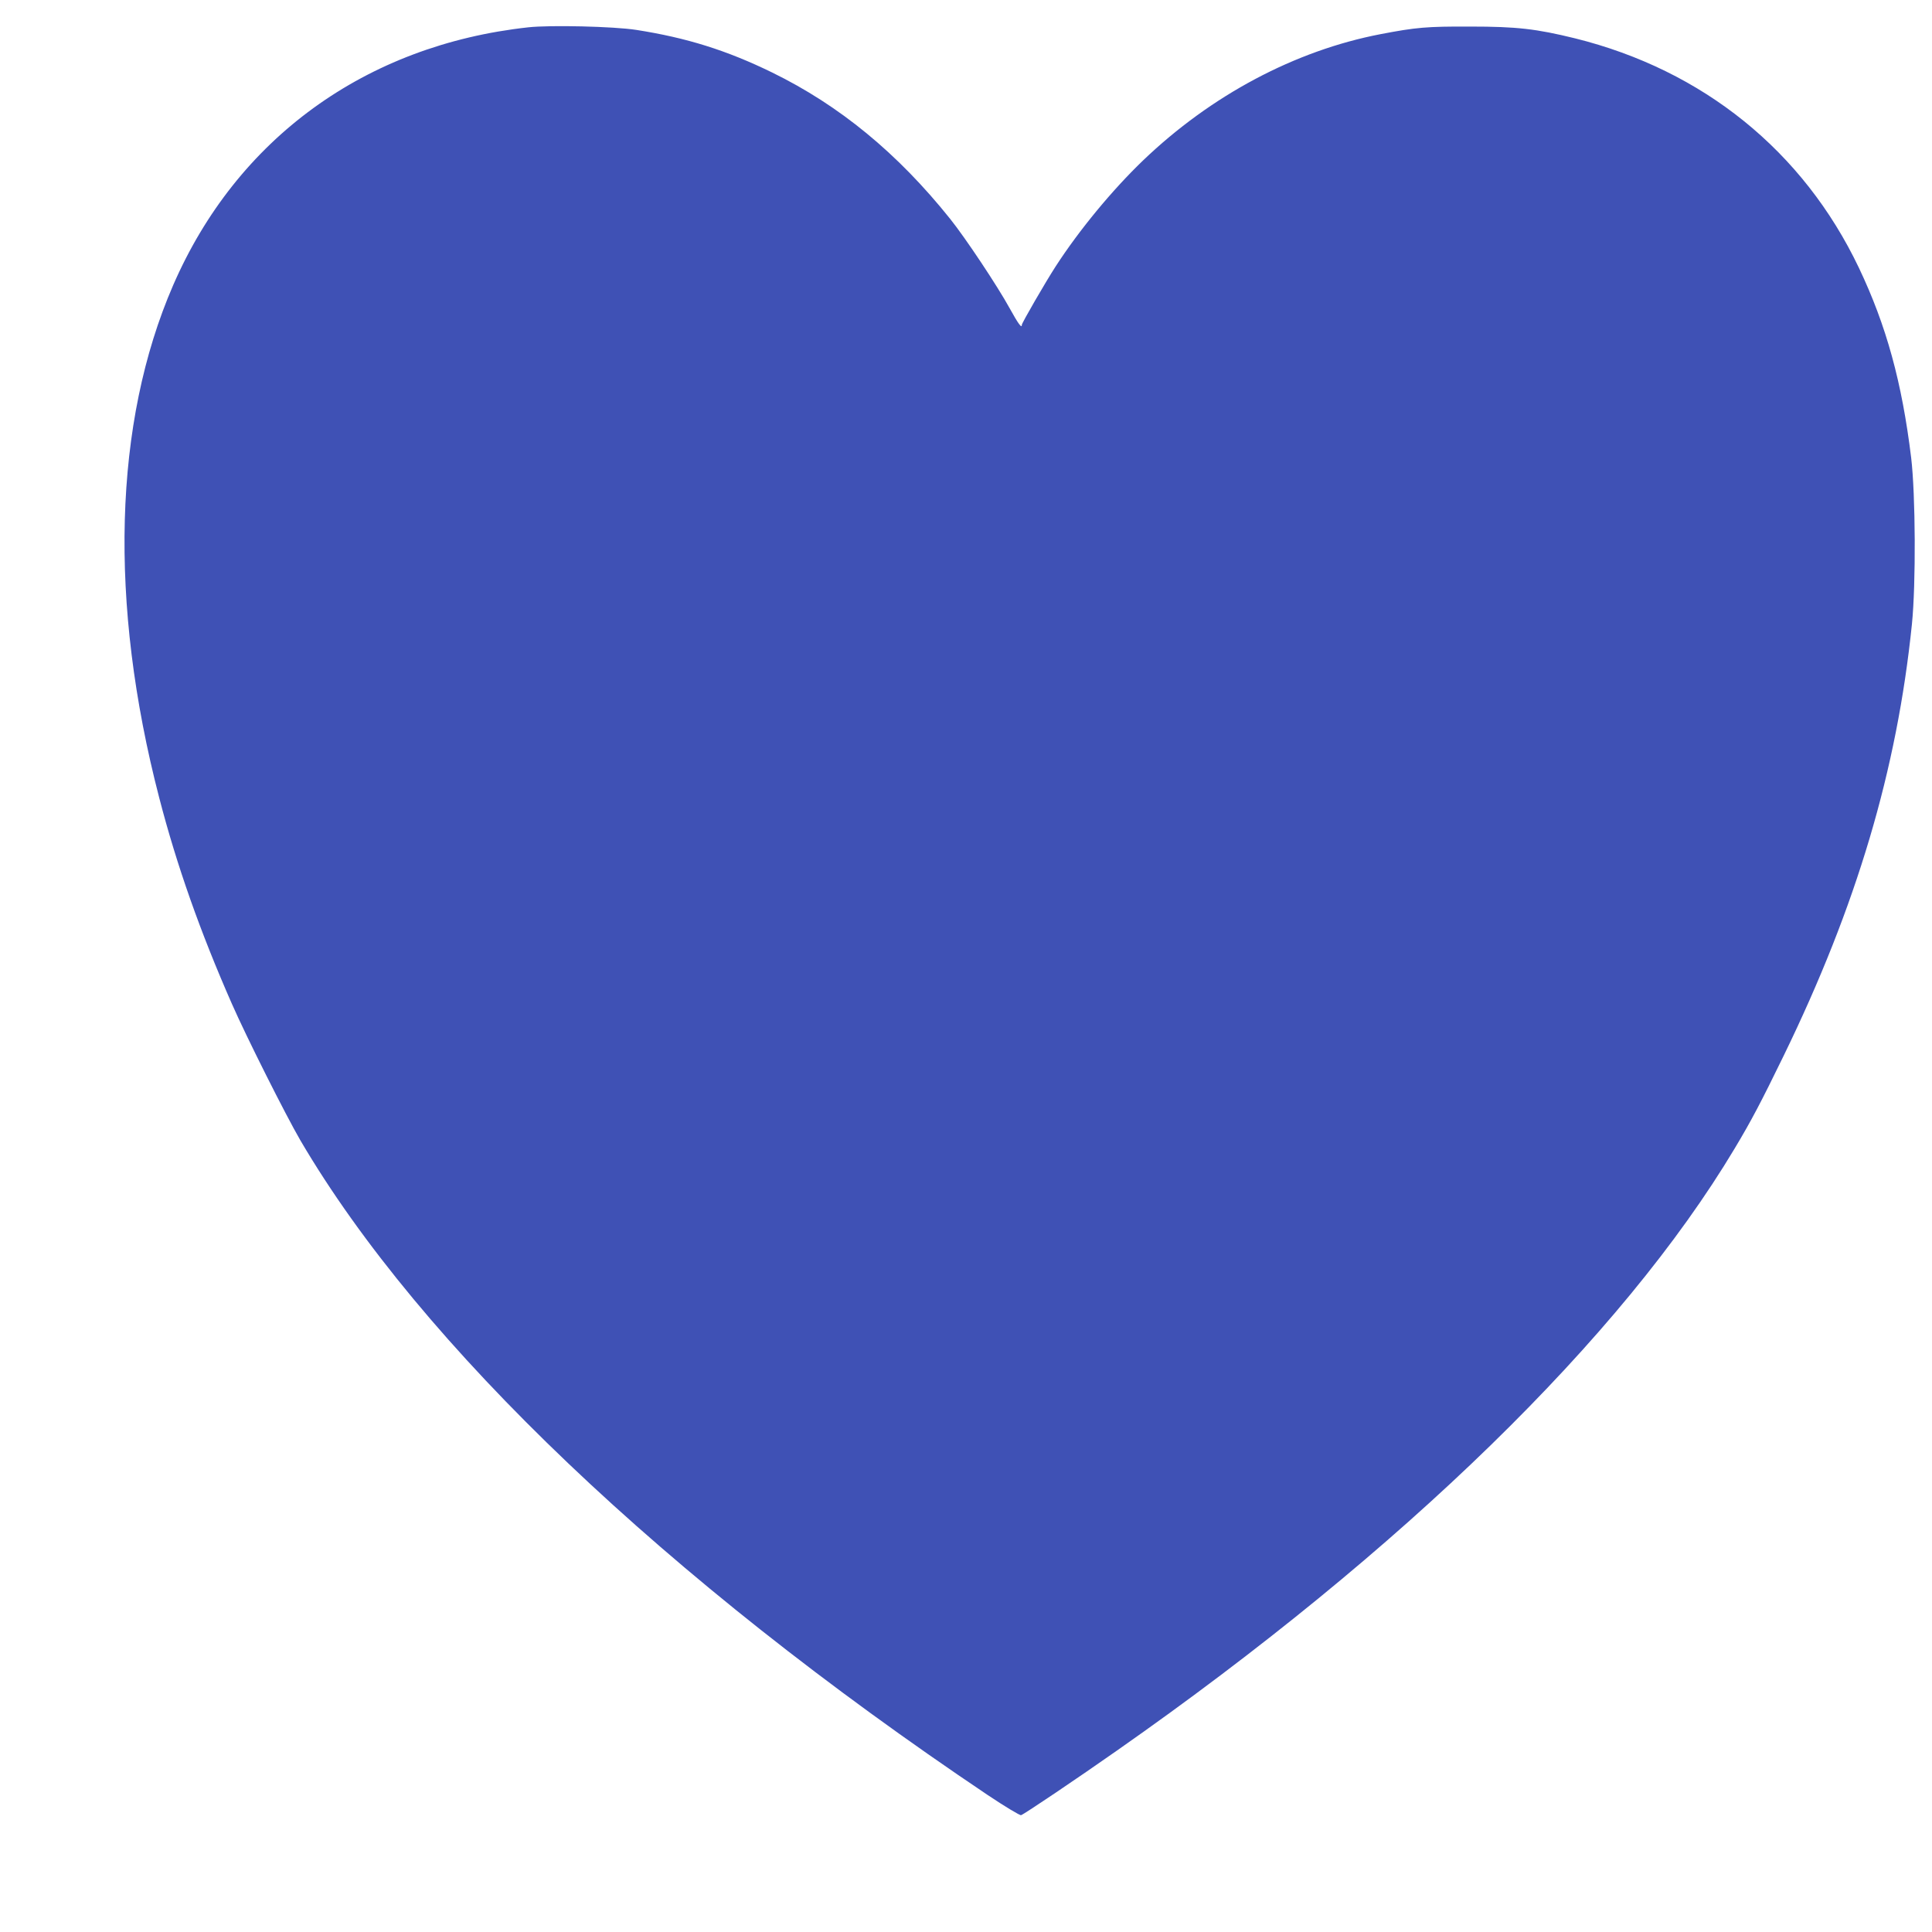 <?xml version="1.0" standalone="no"?>
<!DOCTYPE svg PUBLIC "-//W3C//DTD SVG 20010904//EN"
 "http://www.w3.org/TR/2001/REC-SVG-20010904/DTD/svg10.dtd">
<svg version="1.0" xmlns="http://www.w3.org/2000/svg"
 width="1280pt" height="1280pt" viewBox="0 0 1280 1280"
 preserveAspectRatio="xMidYMid meet">
<g transform="translate(0,1280) scale(0.1,-0.1)"
fill="#3f51b5" stroke="none">
<path d="M3500 12619 c-1078 -118 -1931 -737 -2353 -1709 -395 -910 -428
-2103 -92 -3396 116 -448 272 -889 481 -1364 97 -221 358 -740 454 -905 797
-1359 2421 -2905 4553 -4337 115 -77 215 -137 222 -134 23 8 386 253 635 428
1896 1327 3346 2741 4092 3988 110 183 178 313 325 615 484 994 751 1894 850
2860 27 266 24 858 -5 1102 -61 500 -164 875 -346 1258 -369 774 -1032 1310
-1881 1521 -257 63 -385 78 -695 78 -287 1 -357 -5 -592 -50 -568 -109 -1124
-405 -1575 -837 -205 -197 -423 -461 -579 -702 -68 -105 -224 -375 -224 -387
0 -26 -23 5 -81 110 -80 146 -293 466 -394 592 -349 436 -734 752 -1180 970
-301 147 -567 230 -900 282 -149 23 -570 33 -715 17z"/>
</g>
</svg>
